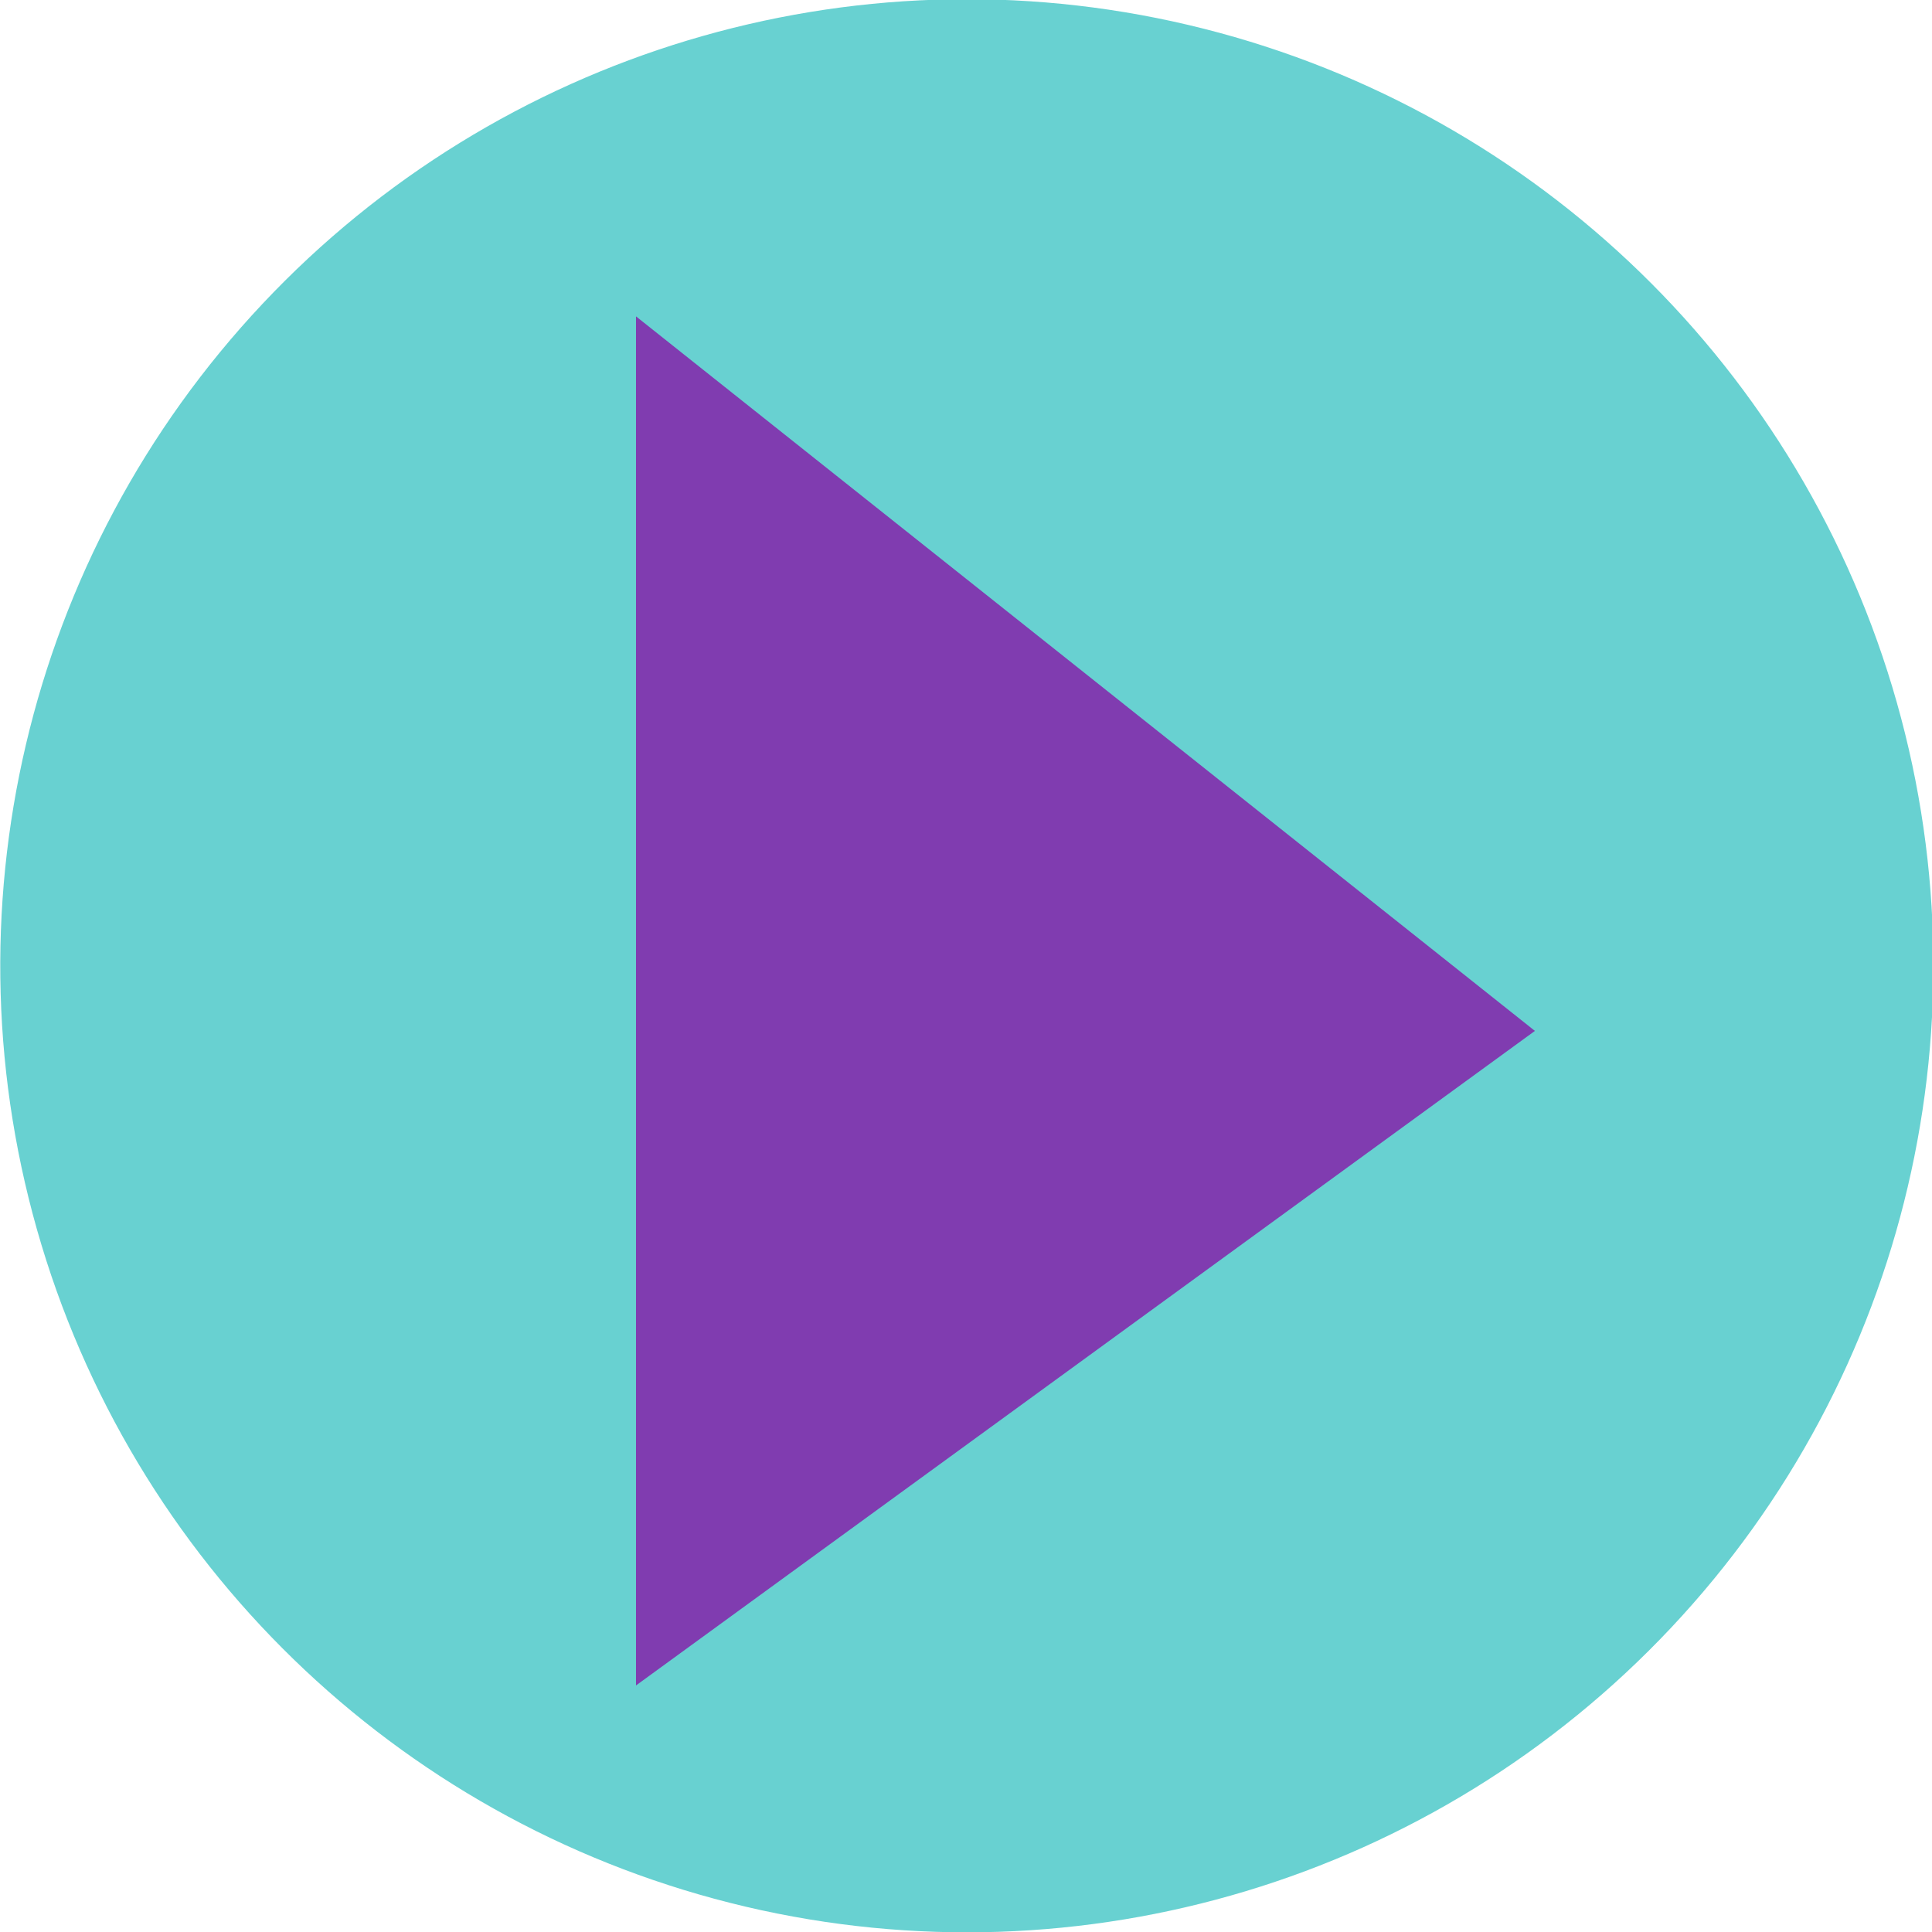 <?xml version="1.0" encoding="UTF-8"?><svg id="Capa_1" xmlns="http://www.w3.org/2000/svg" viewBox="0 0 17.71 17.71"><defs><style>.cls-1{fill:#68d1d1;}.cls-2{fill:#803cb0;fill-rule:evenodd;}</style></defs><circle class="cls-1" cx="8.86" cy="8.86" r="8.86" transform="translate(-1.79 15.45) rotate(-76.77)"/><polygon class="cls-2" points="5.83 2.9 14.07 9.45 5.83 15.45 5.83 2.9"/></svg>